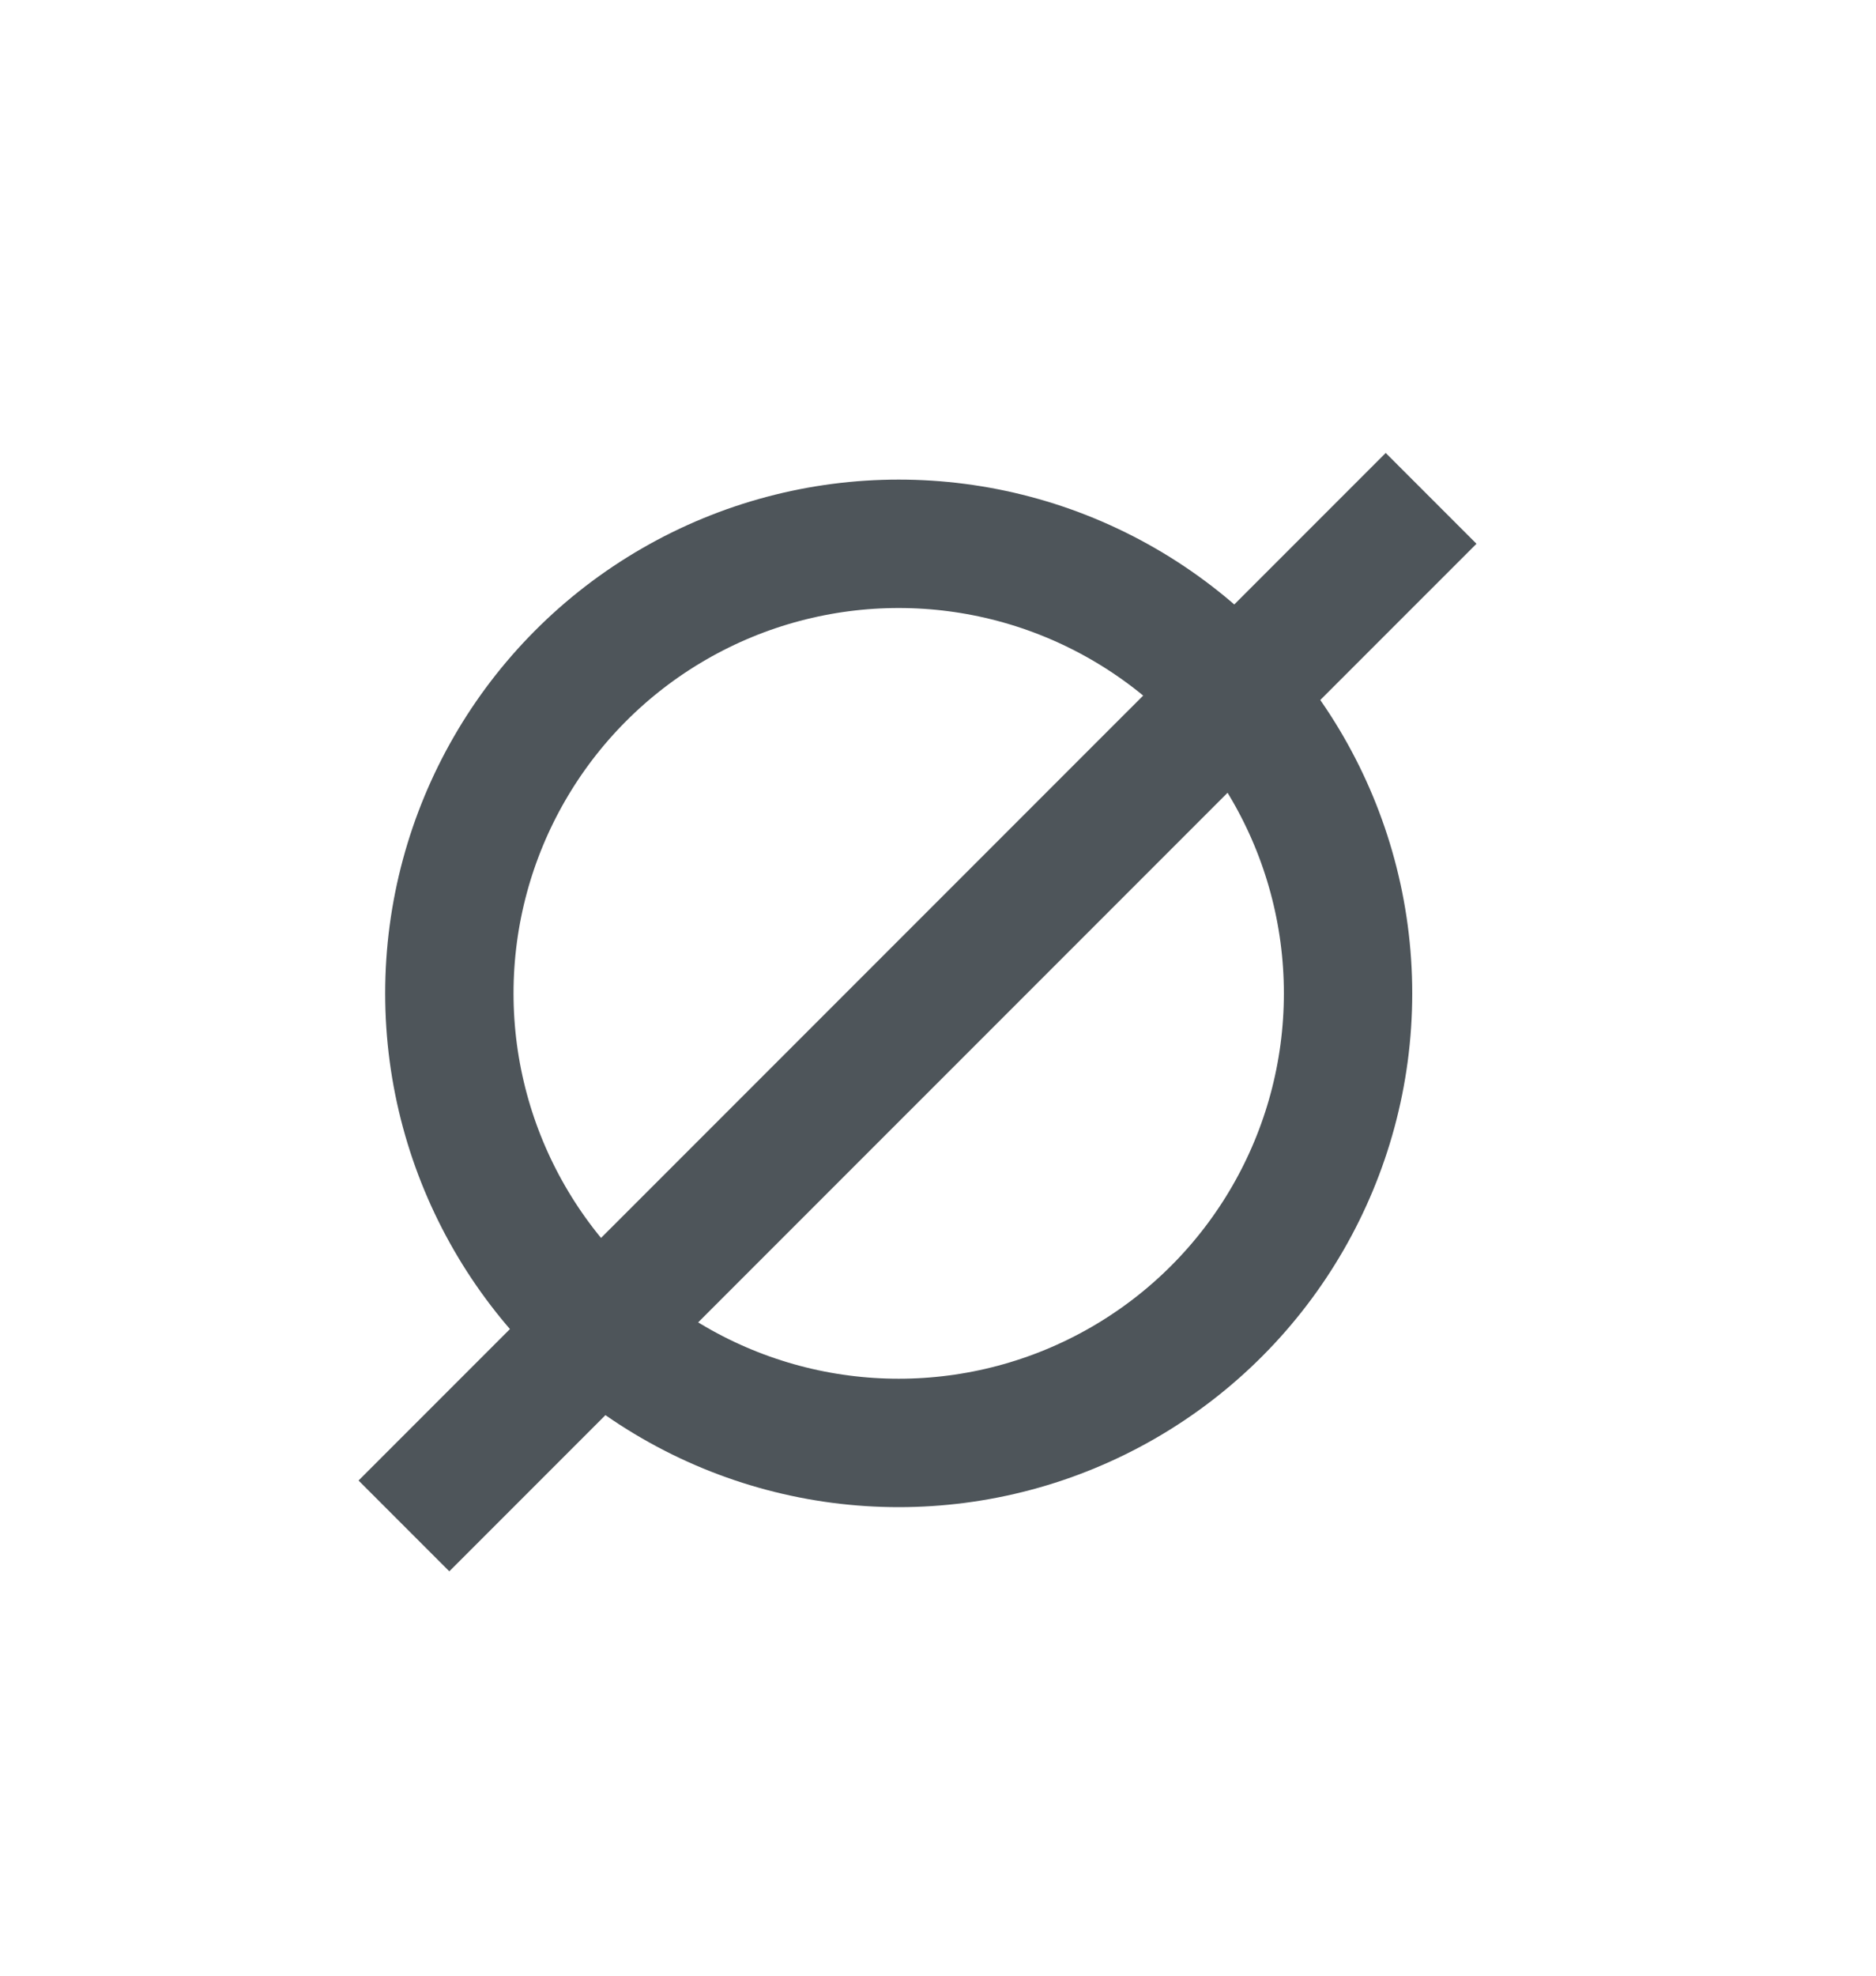 <svg width="19" height="20" viewBox="0 0 19 20" fill="none" xmlns="http://www.w3.org/2000/svg">
<circle cx="9.102" cy="10.056" r="4.551" stroke="#4E555A" stroke-width="1.3"/>
<line x1="4.091" y1="15.447" x2="14.494" y2="5.045" stroke="#4E555A" stroke-width="1.3"/>
</svg>
